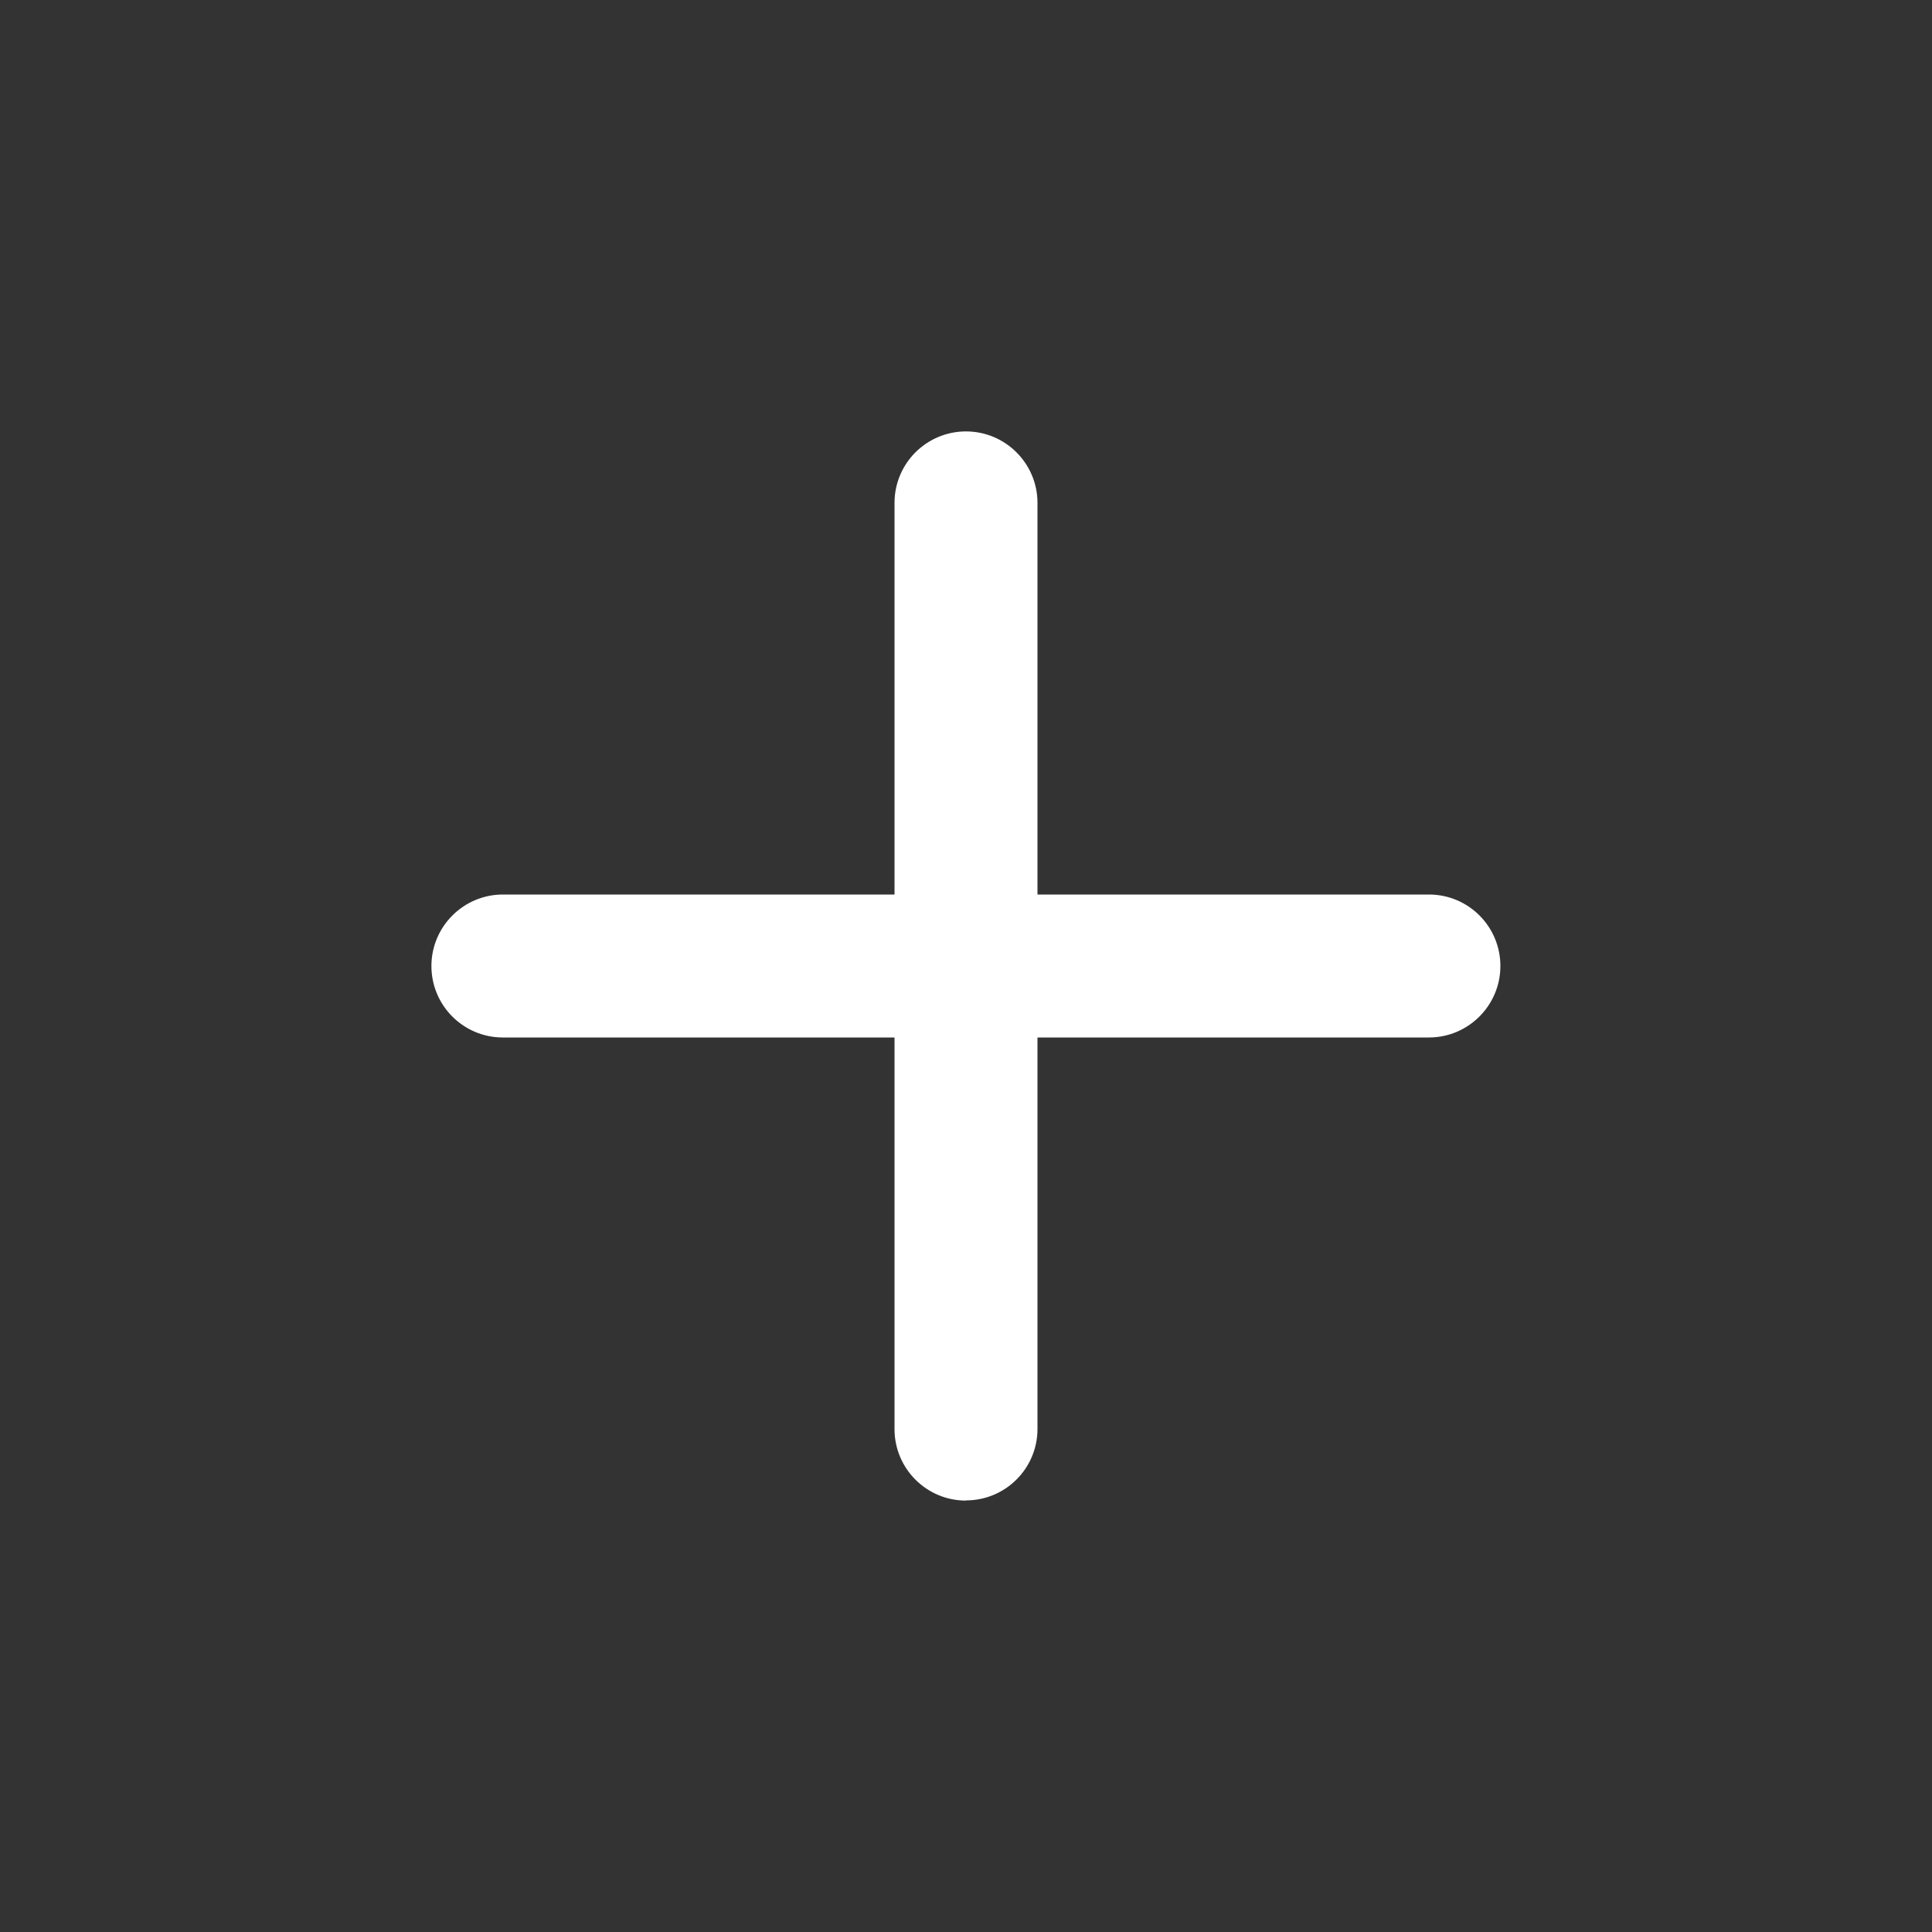 <?xml version="1.0" encoding="UTF-8"?>
<svg id="Layer_1" data-name="Layer 1" xmlns="http://www.w3.org/2000/svg" viewBox="0 0 100 100">
  <rect x="0" y="0" width="100" height="100" fill="#333333" stroke="none"/>
  <path d="m73.97,53.7H26.03c-2.05,0-3.7-1.66-3.7-3.7s1.66-3.7,3.7-3.7h47.93c2.05,0,3.7,1.66,3.7,3.7s-1.66,3.7-3.7,3.7Z" fill="#fff" stroke-width="0"/>
  <path d="m50,77.67c-2.05,0-3.7-1.66-3.7-3.7V26.03c0-2.05,1.66-3.7,3.7-3.7s3.7,1.66,3.7,3.7v47.93c0,2.05-1.66,3.7-3.7,3.7Z" fill="#fff" stroke-width="0"/>
</svg>